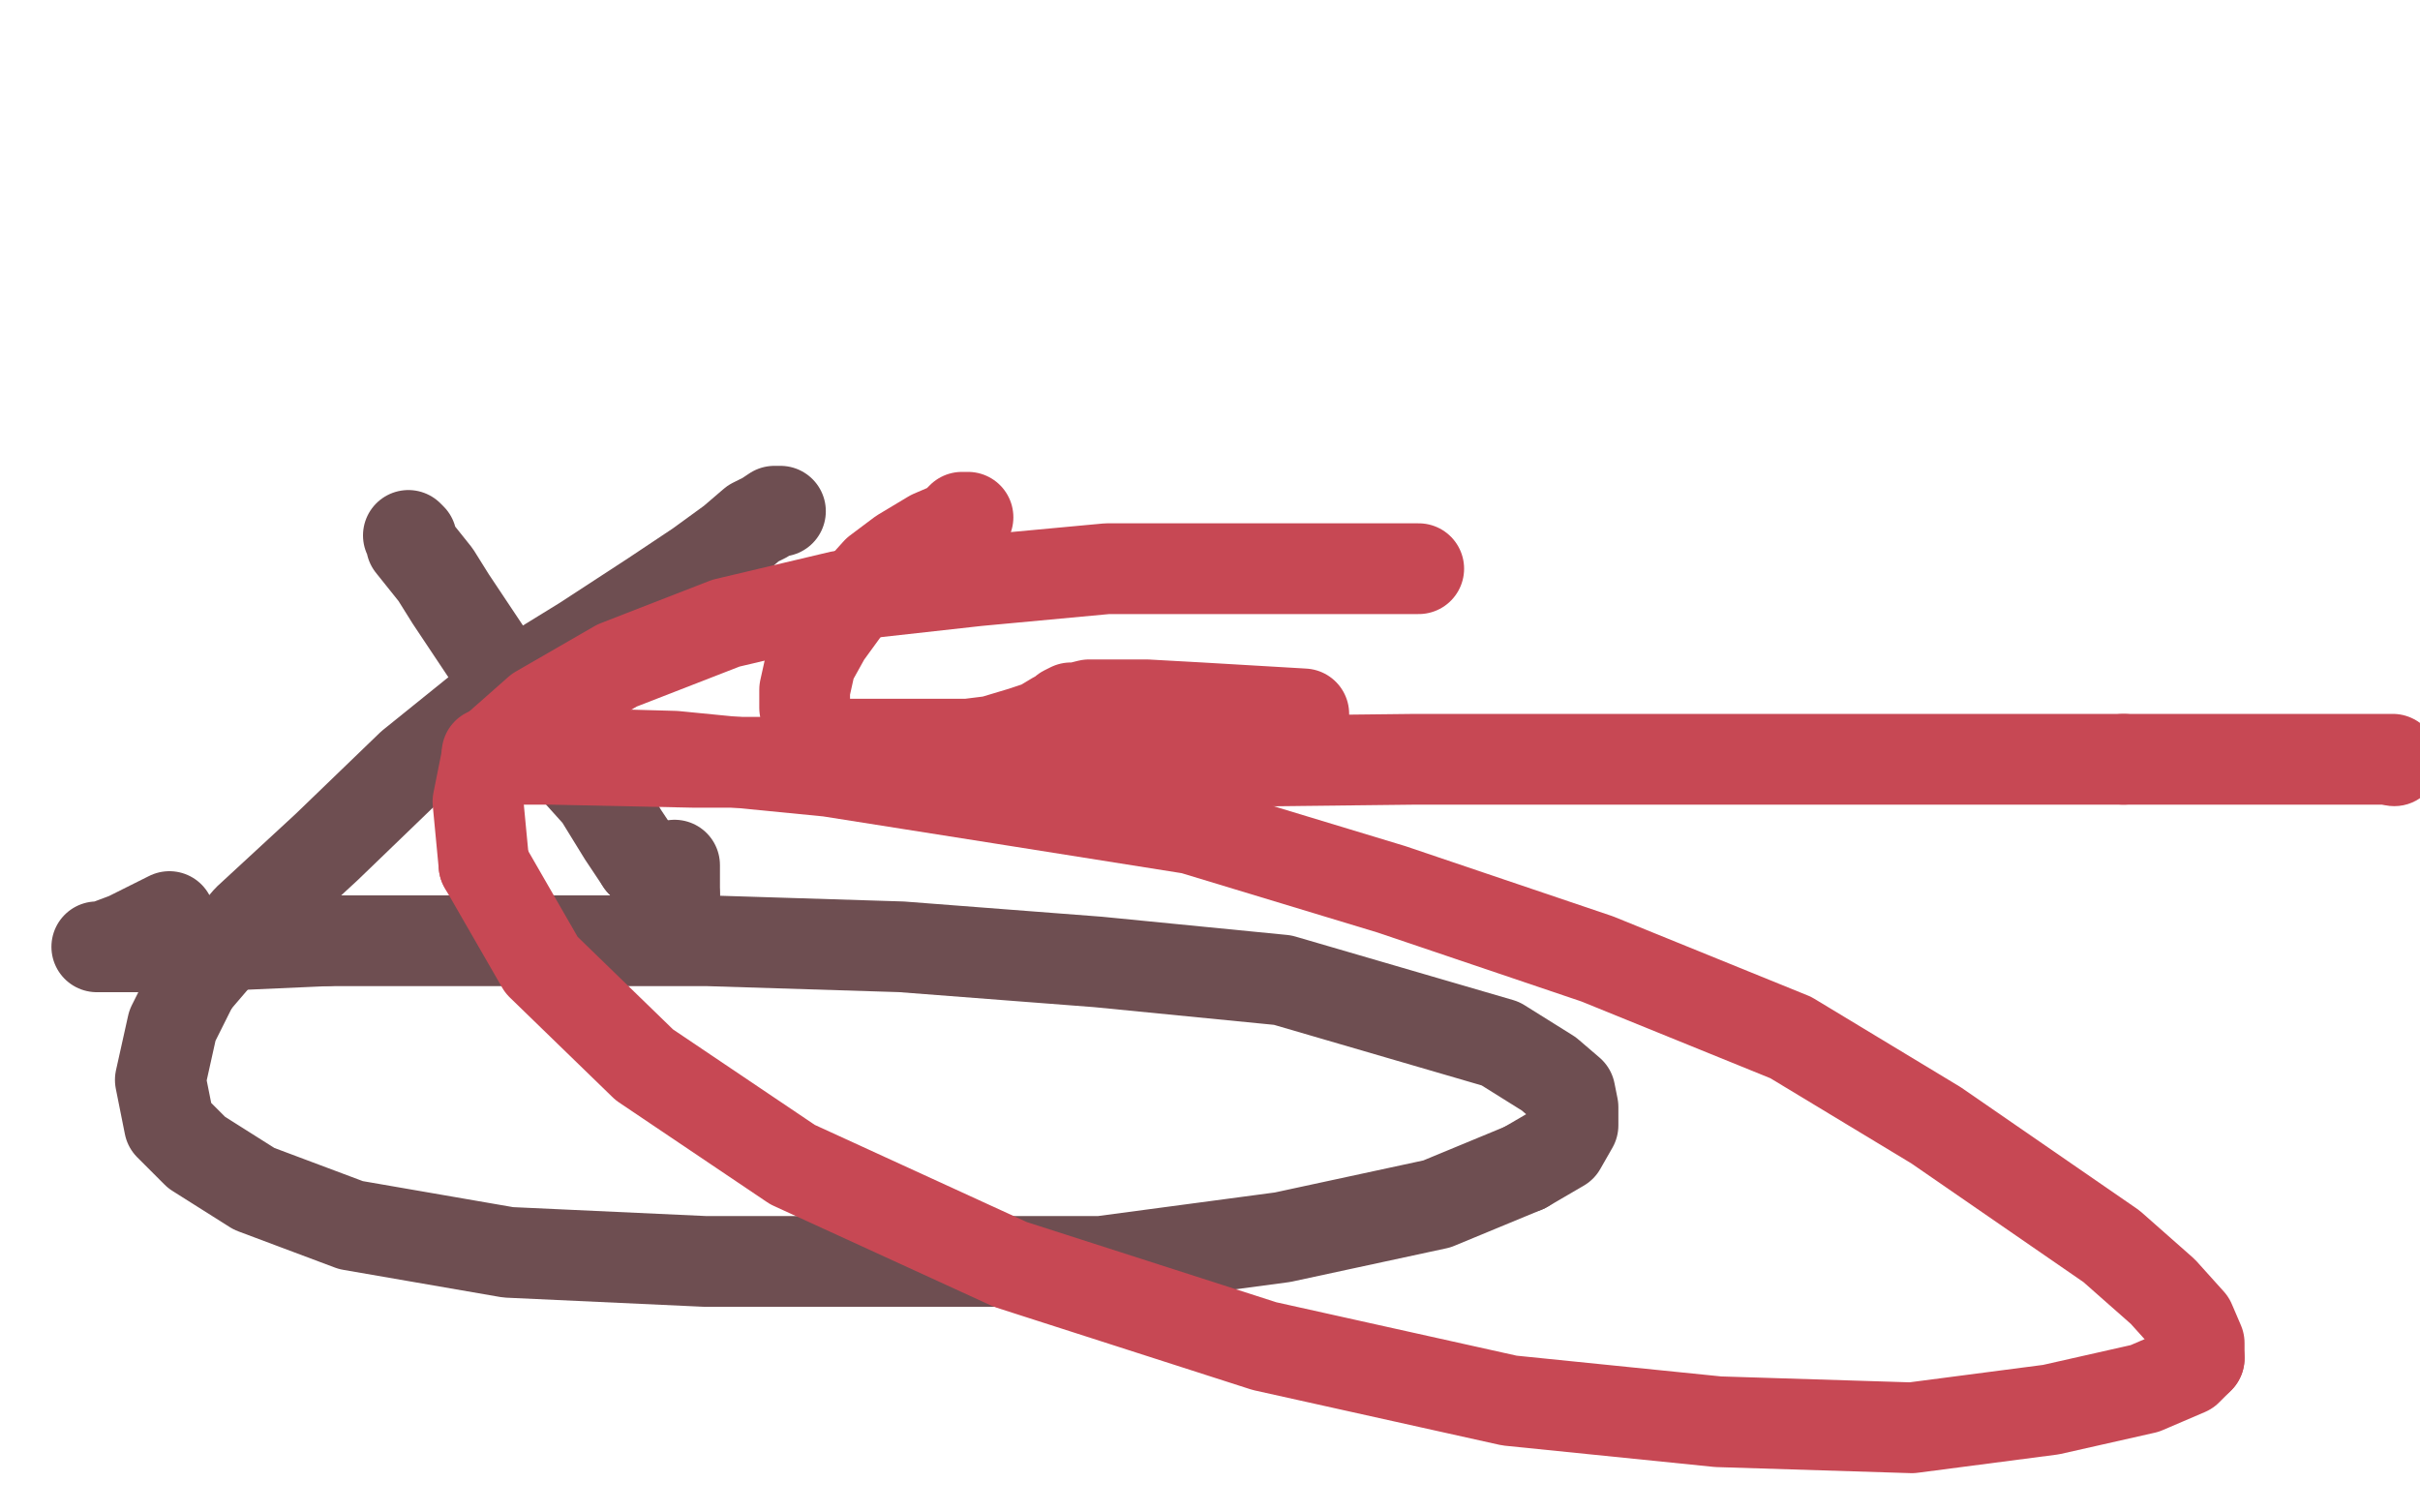 <?xml version="1.0" standalone="no"?>
<!DOCTYPE svg PUBLIC "-//W3C//DTD SVG 1.1//EN"
"http://www.w3.org/Graphics/SVG/1.1/DTD/svg11.dtd">

<svg width="800" height="500" version="1.1" xmlns="http://www.w3.org/2000/svg" xmlns:xlink="http://www.w3.org/1999/xlink" style="stroke-antialiasing: false"><desc>This SVG has been created on https://colorillo.com/</desc><rect x='0' y='0' width='800' height='500' style='fill: rgb(255,255,255); stroke-width:0' /><polyline points="212,285 219,291 221,294 223,296 223,297" style="fill: none; stroke: #6e4e51; stroke-width: 30; stroke-linejoin: round; stroke-linecap: round; stroke-antialiasing: false; stroke-antialias: 0; opacity: 1.0"/>
<polyline points="135,177 136,178 136,178 136,180 136,180 140,185 140,185 144,190 144,190 149,198 149,198 155,207 155,207 161,216 161,216 168,226 168,226 177,238 177,238 189,253 189,253 198,263 198,263 206,276 206,276 212,285 212,285" style="fill: none; stroke: #6e4e51; stroke-width: 30; stroke-linejoin: round; stroke-linecap: round; stroke-antialiasing: false; stroke-antialias: 0; opacity: 1.0"/>
<polyline points="223,297 223,294 223,291 223,289 223,286" style="fill: none; stroke: #6e4e51; stroke-width: 30; stroke-linejoin: round; stroke-linecap: round; stroke-antialiasing: false; stroke-antialias: 0; opacity: 1.0"/>
<polyline points="258,169 257,169 257,169 256,169 256,169 253,171 253,171 249,173 249,173 242,179 242,179 231,187 231,187 216,197 216,197 193,212 193,212 167,228 167,228 136,253 136,253 108,280 108,280 82,304 82,304 64,325 64,325" style="fill: none; stroke: #6e4e51; stroke-width: 30; stroke-linejoin: round; stroke-linecap: round; stroke-antialiasing: false; stroke-antialias: 0; opacity: 1.0"/>
<polyline points="504,386 516,379 520,372 520,366 519,361 512,355 496,345 424,324 363,318 298,313 234,311 168,311 108,311" style="fill: none; stroke: #6e4e51; stroke-width: 30; stroke-linejoin: round; stroke-linecap: round; stroke-antialiasing: false; stroke-antialias: 0; opacity: 1.0"/>
<polyline points="64,325 57,339 53,357 56,372 65,381 84,393 116,405 168,414 233,417 297,417 364,417 424,409 475,398 504,386" style="fill: none; stroke: #6e4e51; stroke-width: 30; stroke-linejoin: round; stroke-linecap: round; stroke-antialiasing: false; stroke-antialias: 0; opacity: 1.0"/>
<polyline points="108,311 63,313 38,313 32,313 34,313 42,310 56,303" style="fill: none; stroke: #6e4e51; stroke-width: 30; stroke-linejoin: round; stroke-linecap: round; stroke-antialiasing: false; stroke-antialias: 0; opacity: 1.0"/>
<polyline points="320,171 318,171 318,171 315,174 315,174 308,177 308,177 298,183 298,183 290,189 290,189 281,199 281,199 273,210 273,210 268,219 268,219 266,228 266,228 266,234 266,234 267,240 267,240 271,244 271,244 276,246 276,246 284,246 294,246 306,246 320,246 328,245 338,242 344,240 349,237 351,236 352,235 354,234 355,234 356,234 360,233 367,233 379,233 397,234 431,236" style="fill: none; stroke: #c74854; stroke-width: 30; stroke-linejoin: round; stroke-linecap: round; stroke-antialiasing: false; stroke-antialias: 0; opacity: 1.0"/>
<polyline points="469,188 463,188 463,188 453,188 453,188 435,188 435,188 406,188 406,188 366,188 366,188 323,192 323,192 278,197 278,197 240,206 240,206 204,220 204,220 178,235 178,235 161,250 161,250 158,265 158,265 160,286 160,286" style="fill: none; stroke: #c74854; stroke-width: 30; stroke-linejoin: round; stroke-linecap: round; stroke-antialiasing: false; stroke-antialias: 0; opacity: 1.0"/>
<polyline points="727,449 727,444 724,437 715,427 698,412 640,372 592,343 528,317 460,294 394,274 331,264 274,255 223,250 187,249" style="fill: none; stroke: #c74854; stroke-width: 30; stroke-linejoin: round; stroke-linecap: round; stroke-antialiasing: false; stroke-antialias: 0; opacity: 1.0"/>
<polyline points="160,286 179,319 213,352 262,385 334,418 418,445 499,463 568,470 632,472 678,466 709,459 723,453 727,449" style="fill: none; stroke: #c74854; stroke-width: 30; stroke-linejoin: round; stroke-linecap: round; stroke-antialiasing: false; stroke-antialias: 0; opacity: 1.0"/>
<polyline points="187,249 167,249 161,249 164,251 182,251 229,252 298,252 380,252 468,251 556,251 632,251 702,251" style="fill: none; stroke: #c74854; stroke-width: 30; stroke-linejoin: round; stroke-linecap: round; stroke-antialiasing: false; stroke-antialias: 0; opacity: 1.0"/>
<circle cx="791.5" cy="251.5" r="15" style="fill: #c74854; stroke-antialiasing: false; stroke-antialias: 0; opacity: 1.0"/>
<polyline points="702,251 753,251 791,251" style="fill: none; stroke: #c74854; stroke-width: 30; stroke-linejoin: round; stroke-linecap: round; stroke-antialiasing: false; stroke-antialias: 0; opacity: 1.0"/>
</svg>
